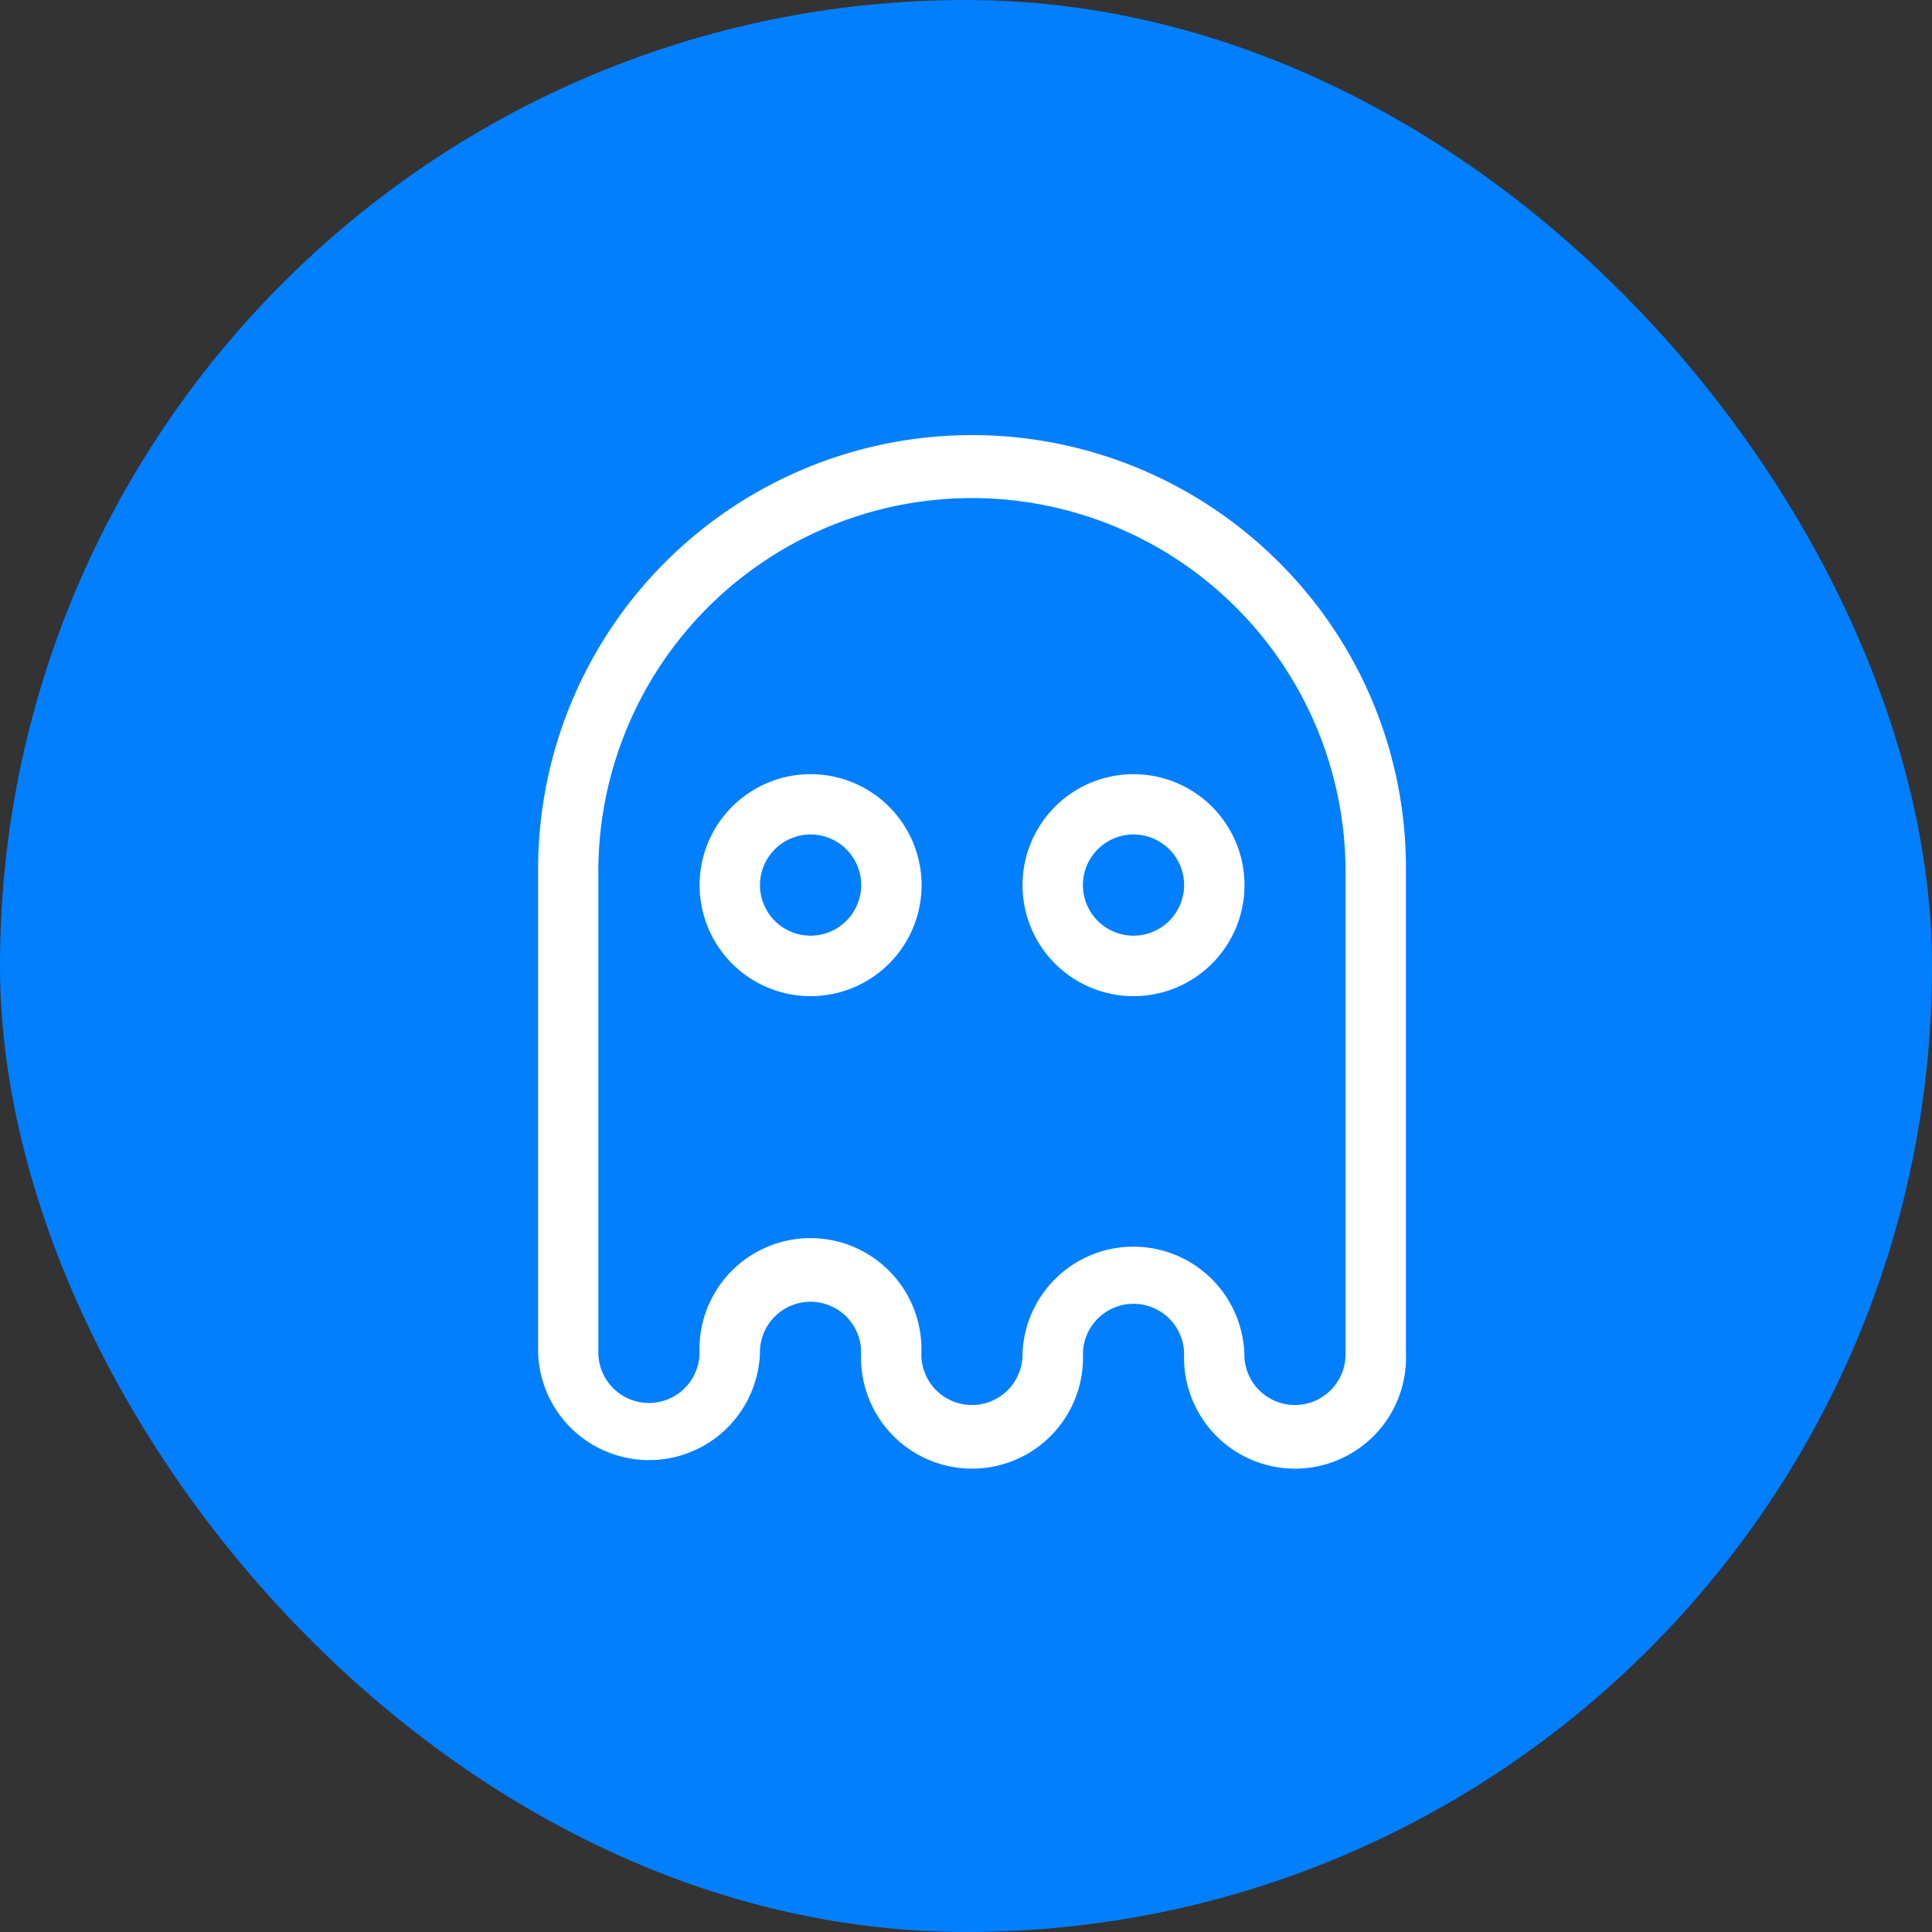 <svg xmlns="http://www.w3.org/2000/svg" width="94" height="94" viewBox="0 0 94 94">
  <rect x="0" y="0" width="94" height="94" fill="#333333" stroke="none"/>
  <g id="Group_8731" data-name="Group 8731" transform="translate(-770 -2623.069)">
    <rect id="Rectangle_2017" data-name="Rectangle 2017" width="94" height="94" rx="47" transform="translate(770 2623.069)" fill="#027fff"/>
    <g id="ghost" transform="translate(756.016 2644.234)">
      <path id="Path_1964" data-name="Path 1964" d="M76.2,6.183A21.111,21.111,0,0,0,40.166,21.111V44.683a5.4,5.4,0,0,0,10.792,0,2.462,2.462,0,1,1,4.923,0,5.4,5.4,0,1,0,10.792,0,2.462,2.462,0,0,1,4.923,0,5.4,5.4,0,1,0,10.792,0V21.111A20.972,20.972,0,0,0,76.2,6.183Zm3.249,38.5a2.462,2.462,0,1,1-4.923,0,5.4,5.4,0,0,0-10.792,0,2.462,2.462,0,1,1-4.923,0,5.4,5.4,0,1,0-10.792,0,2.462,2.462,0,0,1-4.923,0V21.111a18.177,18.177,0,0,1,36.353,0Z" fill="#fff"/>
      <path id="Path_1965" data-name="Path 1965" d="M286.562,168.7a5.4,5.4,0,1,0,5.4,5.4A5.4,5.4,0,0,0,286.562,168.7Zm0,7.858a2.462,2.462,0,1,1,2.462-2.462A2.464,2.464,0,0,1,286.562,176.557Z" transform="translate(-217.428 -152.198)" fill="#fff"/>
      <path id="Path_1966" data-name="Path 1966" d="M125.9,168.7a5.4,5.4,0,1,0,5.4,5.4A5.4,5.4,0,0,0,125.9,168.7Zm0,7.858a2.462,2.462,0,1,1,2.462-2.462A2.464,2.464,0,0,1,125.9,176.557Z" transform="translate(-72.477 -152.198)" fill="#fff"/>
    </g>
  </g>
</svg>

